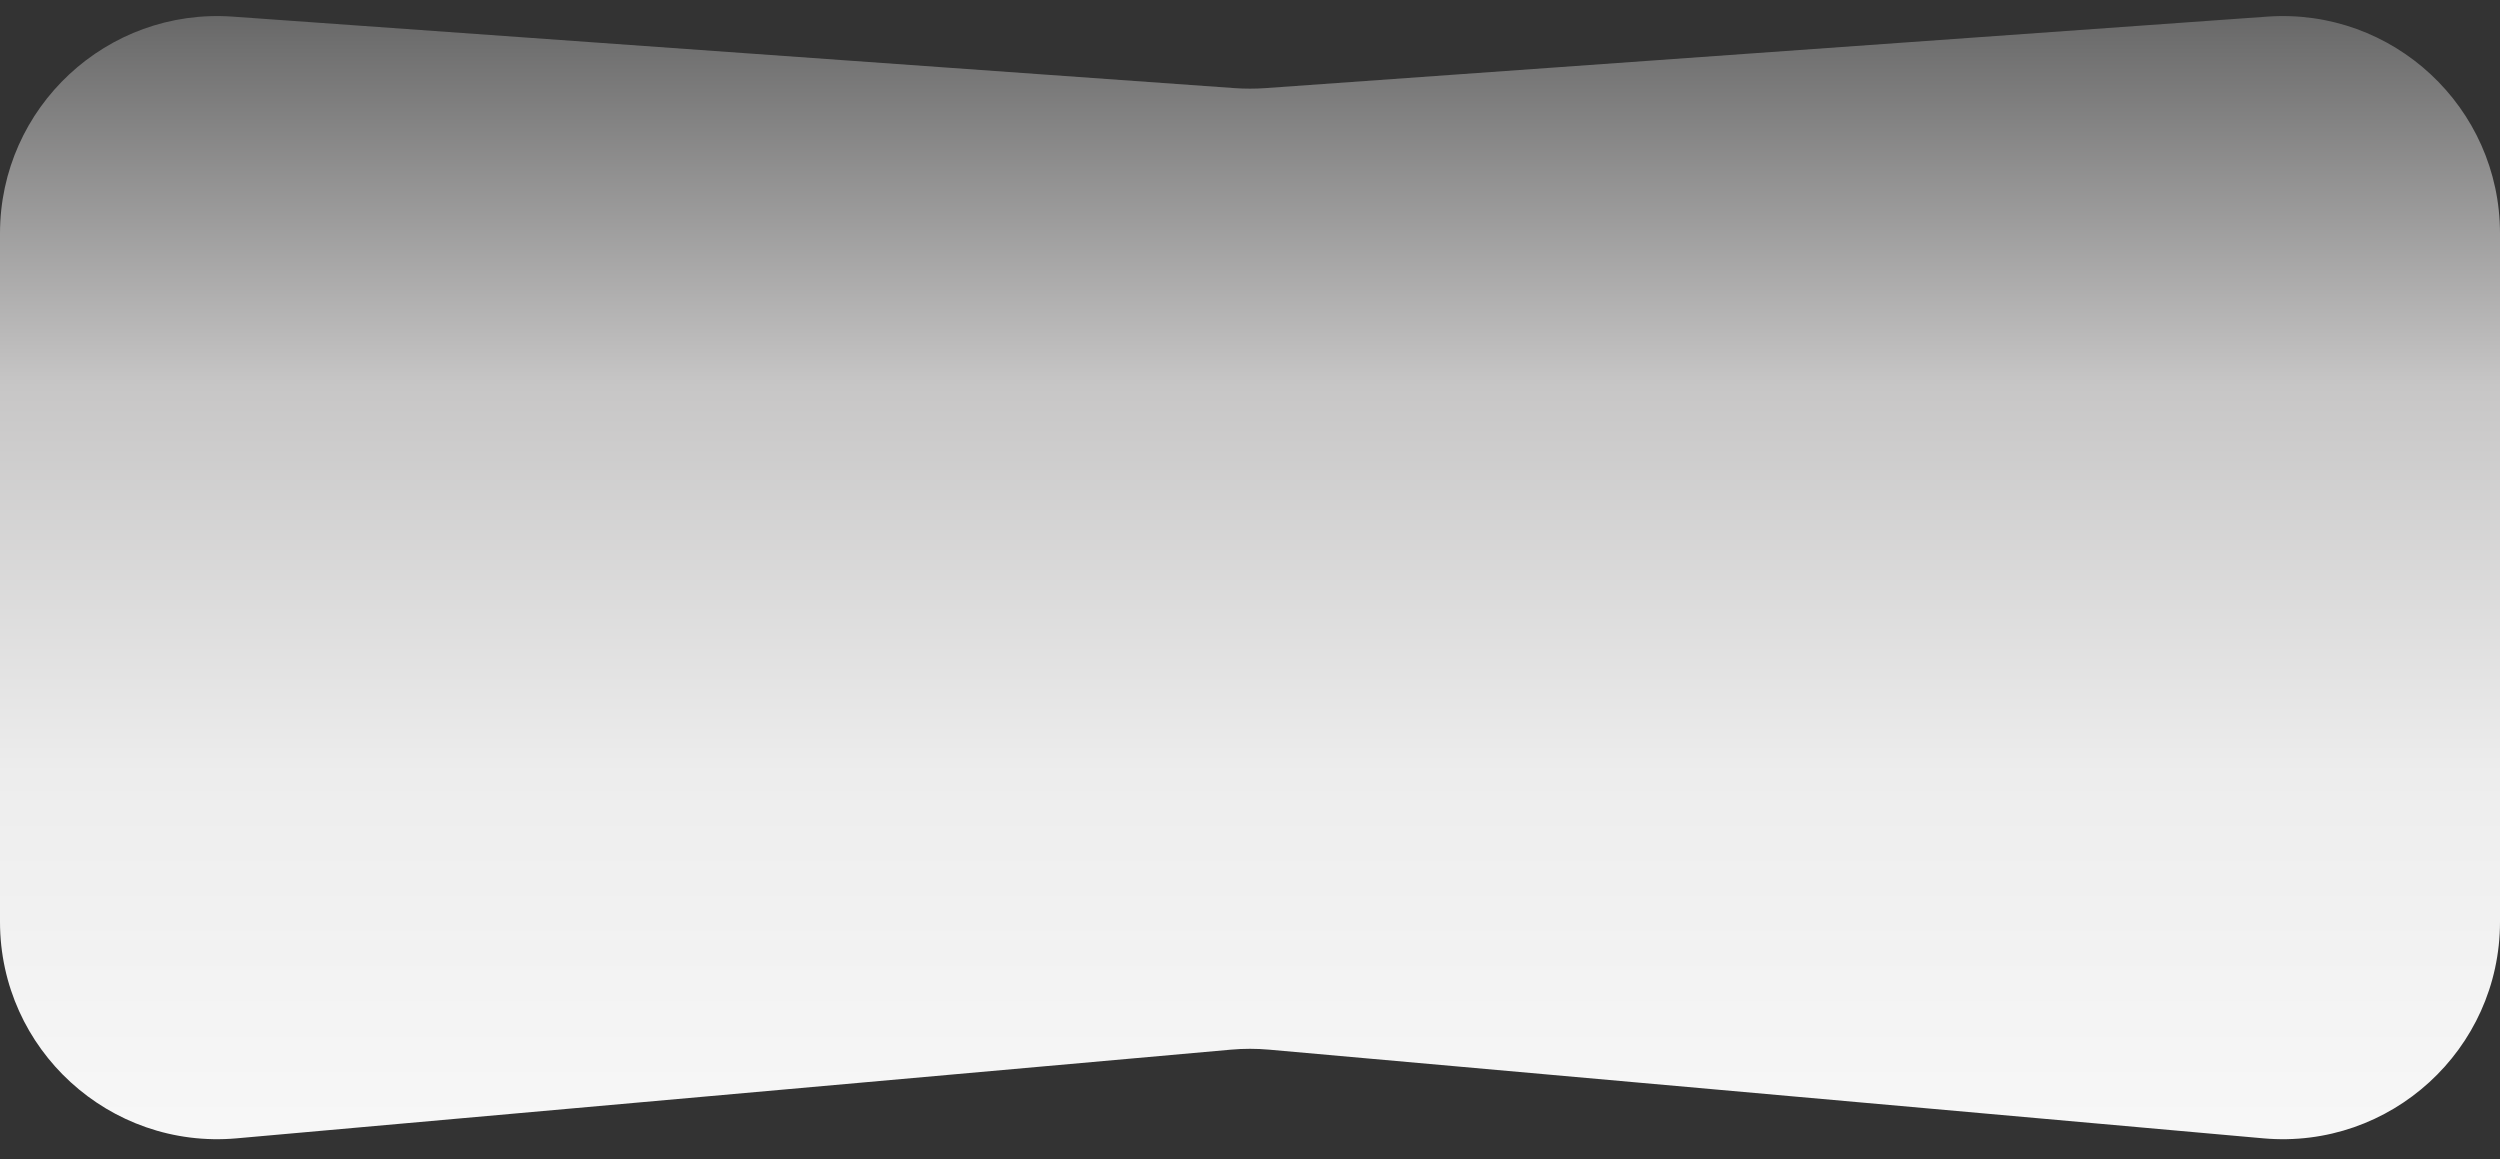 <?xml version="1.0" encoding="UTF-8"?> <svg xmlns="http://www.w3.org/2000/svg" width="69" height="32" viewBox="0 0 69 32" fill="none"><rect x="0" y="0" width="69" height="32" fill="#333333" stroke="none"/> <path d="M69 25.442C69 28.966 65.977 31.731 62.467 31.418L35.033 28.971C34.678 28.939 34.322 28.939 33.967 28.971L6.533 31.418C3.023 31.731 -2.65313e-07 28.966 -5.734e-07 25.442L-2.23423e-06 6.444C-2.53863e-06 2.962 2.954 0.211 6.427 0.459L34.073 2.432C34.357 2.452 34.643 2.452 34.927 2.432L62.573 0.459C66.046 0.211 69 2.962 69 6.444L69 25.442Z" fill="url(#paint0_linear_4_206)"></path> <defs> <linearGradient id="paint0_linear_4_206" x1="34.5" y1="32" x2="34.5" y2="0" gradientUnits="userSpaceOnUse"> <stop stop-color="#F8F8F8"></stop> <stop offset="0.333" stop-color="#EDEDED"></stop> <stop offset="0.667" stop-color="#C7C6C6"></stop> <stop offset="1" stop-color="#646464"></stop> </linearGradient> </defs> </svg> 